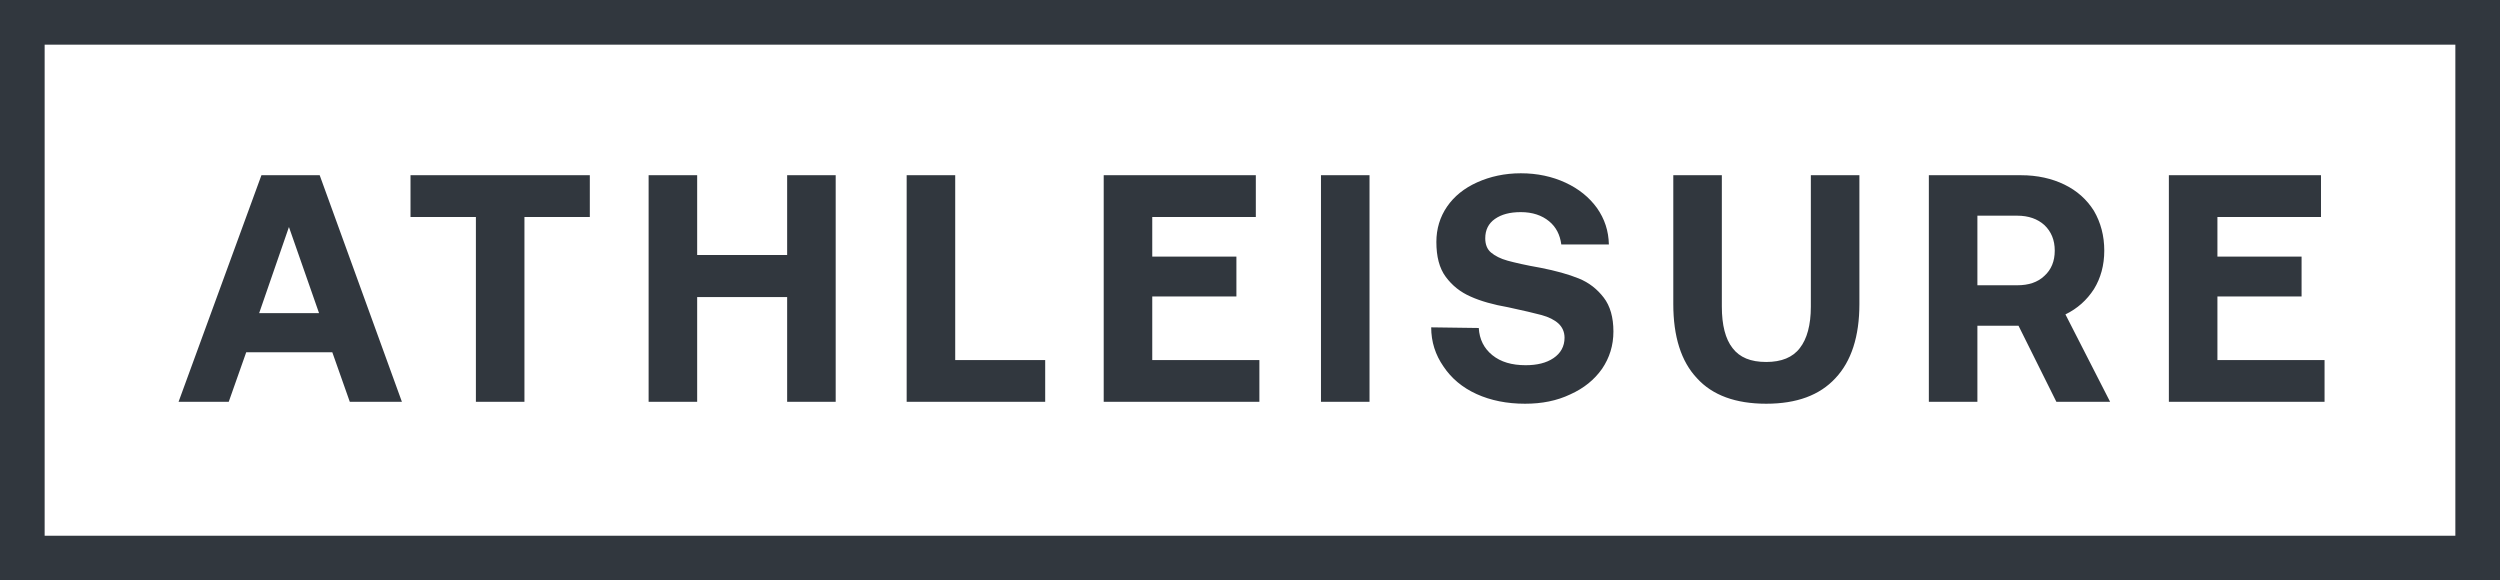 <svg width="224" height="52" viewBox="0 0 224 52" fill="none" xmlns="http://www.w3.org/2000/svg">
<path fill-rule="evenodd" clip-rule="evenodd" d="M4 4H220V48H4V4ZM0 0H4H220H224V4V48V52H220H4H0V48V4V0ZM132.498 29.388L128.235 29.33C128.235 30.635 128.612 31.795 129.337 32.839C130.033 33.883 131.019 34.724 132.295 35.304C133.571 35.884 135.021 36.174 136.645 36.174C138.153 36.174 139.487 35.913 140.705 35.333C141.923 34.782 142.851 34.028 143.547 33.042C144.214 32.056 144.562 30.954 144.562 29.707C144.562 28.431 144.272 27.416 143.692 26.662C143.112 25.908 142.387 25.328 141.459 24.951C140.531 24.574 139.371 24.255 138.037 23.994C136.703 23.762 135.717 23.53 135.079 23.356C134.441 23.182 133.948 22.921 133.6 22.631C133.252 22.341 133.078 21.906 133.078 21.355C133.078 20.601 133.368 20.021 133.948 19.615C134.528 19.209 135.282 19.006 136.268 19.006C137.312 19.006 138.153 19.296 138.791 19.818C139.429 20.34 139.777 21.036 139.893 21.906H144.156C144.127 20.688 143.779 19.615 143.083 18.629C142.387 17.672 141.459 16.918 140.27 16.367C139.081 15.816 137.747 15.526 136.268 15.526C134.818 15.526 133.513 15.816 132.353 16.338C131.193 16.86 130.294 17.585 129.656 18.513C129.018 19.441 128.699 20.514 128.699 21.674C128.699 22.979 128.96 24.023 129.54 24.806C130.12 25.589 130.845 26.169 131.773 26.575C132.672 26.981 133.803 27.3 135.137 27.532C136.471 27.822 137.486 28.054 138.124 28.228C138.762 28.402 139.284 28.663 139.632 28.982C139.98 29.301 140.183 29.736 140.183 30.258C140.183 31.041 139.835 31.65 139.197 32.085C138.559 32.52 137.718 32.723 136.703 32.723C135.456 32.723 134.47 32.433 133.716 31.824C132.962 31.215 132.556 30.403 132.498 29.388ZM20.495 36H16L23.424 15.7H28.644L36.01 36H31.341L29.775 31.563H22.061L20.495 36ZM25.889 20.34L23.221 28.054H28.586L25.889 20.34ZM36.782 19.441V15.7H52.848V19.441H46.99V36H42.64V19.441H36.782ZM58.116 15.7V36H62.466V26.619H70.528V36H74.878V15.7H70.528V22.849H62.466V15.7H58.116ZM93.649 36H81.237V15.7H85.587V32.259H93.649V36ZM98.892 15.7V36H112.841V32.259H103.242V26.561H110.782V22.994H103.242V19.441H112.522V15.7H98.892ZM118.359 36V15.7H122.709V36H118.359ZM149.927 15.7H154.277V27.474C154.277 29.127 154.596 30.374 155.234 31.186C155.872 32.027 156.858 32.433 158.25 32.433C159.613 32.433 160.628 32.027 161.266 31.186C161.904 30.374 162.252 29.127 162.252 27.474V15.7H166.602V27.242C166.602 30.142 165.877 32.375 164.456 33.883C163.035 35.42 160.976 36.174 158.25 36.174C155.524 36.174 153.436 35.42 152.044 33.883C150.623 32.375 149.927 30.142 149.927 27.242V15.7ZM181.09 15.7H172.825V36H177.175V29.185H180.858L184.251 36H189.065L185.063 28.17C186.136 27.648 186.977 26.894 187.615 25.908C188.224 24.922 188.543 23.762 188.543 22.457C188.543 21.123 188.224 19.934 187.615 18.89C186.977 17.875 186.107 17.092 184.976 16.541C183.845 15.99 182.54 15.7 181.09 15.7ZM177.175 25.56V19.325H180.742C181.757 19.325 182.569 19.615 183.178 20.166C183.787 20.746 184.106 21.5 184.106 22.457C184.106 23.414 183.787 24.168 183.178 24.719C182.569 25.299 181.757 25.56 180.742 25.56H177.175ZM194.331 36V15.7H207.961V19.441H198.681V22.994H206.221V26.561H198.681V32.259H208.28V36H194.331Z" fill="#31373E"/>
</svg>
